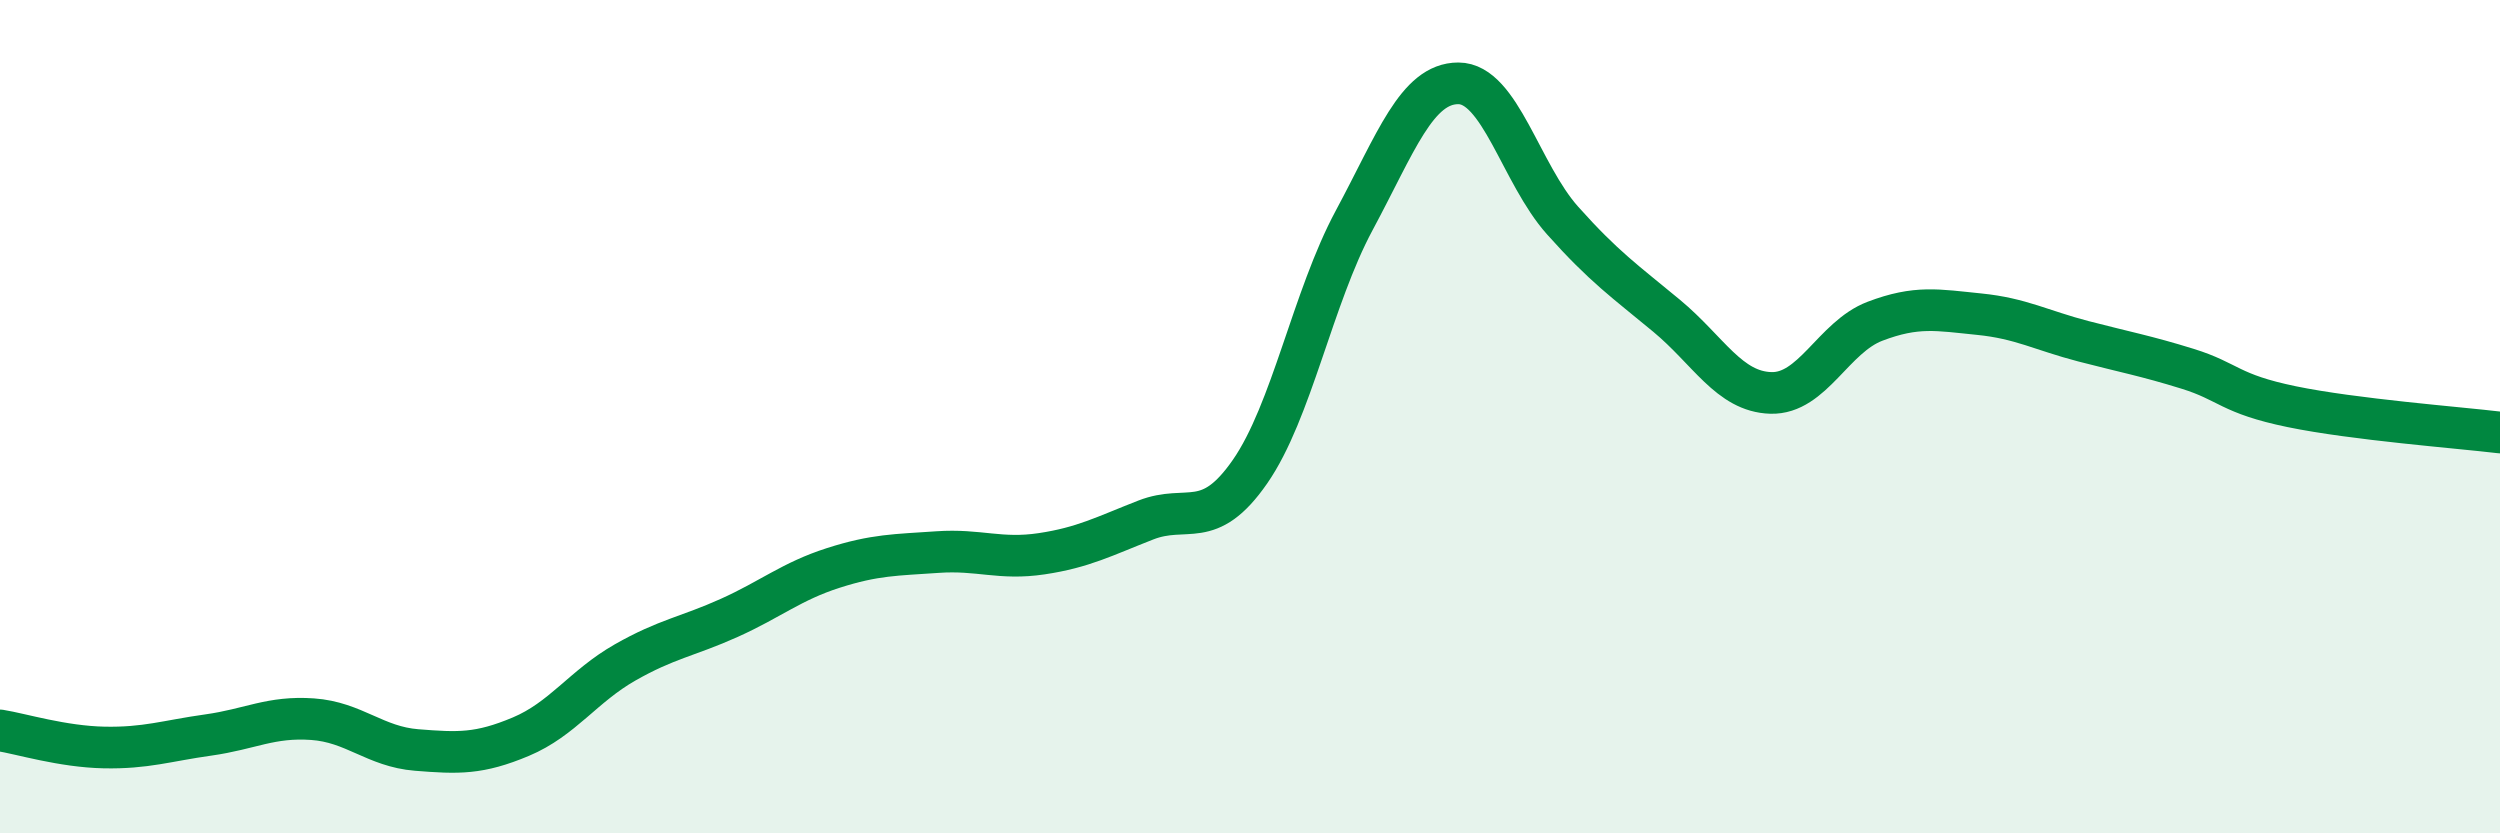 
    <svg width="60" height="20" viewBox="0 0 60 20" xmlns="http://www.w3.org/2000/svg">
      <path
        d="M 0,17.53 C 0.5,17.61 1.5,17.92 2.5,17.94 C 3.5,17.96 4,17.78 5,17.64 C 6,17.5 6.5,17.19 7.5,17.26 C 8.5,17.33 9,17.92 10,18 C 11,18.08 11.5,18.1 12.5,17.68 C 13.5,17.26 14,16.47 15,15.9 C 16,15.33 16.5,15.28 17.5,14.83 C 18.5,14.38 19,13.95 20,13.63 C 21,13.31 21.5,13.32 22.5,13.25 C 23.5,13.18 24,13.44 25,13.29 C 26,13.14 26.5,12.87 27.5,12.48 C 28.5,12.09 29,12.76 30,11.32 C 31,9.88 31.5,7.15 32.5,5.29 C 33.5,3.43 34,2 35,2 C 36,2 36.5,4.17 37.5,5.29 C 38.5,6.41 39,6.75 40,7.58 C 41,8.41 41.5,9.4 42.5,9.43 C 43.5,9.46 44,8.09 45,7.71 C 46,7.33 46.5,7.44 47.5,7.54 C 48.5,7.64 49,7.93 50,8.19 C 51,8.45 51.5,8.54 52.5,8.85 C 53.5,9.16 53.5,9.45 55,9.76 C 56.5,10.07 59,10.26 60,10.38L60 20L0 20Z"
        fill="#008740"
        opacity="0.1"
        stroke-linecap="round"
        stroke-linejoin="round"
      />
      <path
        d="M 0,17.53 C 0.5,17.61 1.5,17.92 2.5,17.94 C 3.5,17.96 4,17.78 5,17.64 C 6,17.5 6.5,17.19 7.5,17.26 C 8.5,17.33 9,17.92 10,18 C 11,18.08 11.5,18.1 12.5,17.68 C 13.5,17.26 14,16.47 15,15.9 C 16,15.33 16.5,15.28 17.5,14.83 C 18.5,14.38 19,13.95 20,13.63 C 21,13.31 21.5,13.32 22.5,13.25 C 23.5,13.18 24,13.44 25,13.29 C 26,13.14 26.5,12.87 27.5,12.48 C 28.5,12.09 29,12.76 30,11.32 C 31,9.88 31.5,7.15 32.5,5.29 C 33.5,3.43 34,2 35,2 C 36,2 36.5,4.17 37.5,5.29 C 38.5,6.41 39,6.75 40,7.58 C 41,8.41 41.5,9.4 42.5,9.43 C 43.5,9.46 44,8.09 45,7.71 C 46,7.33 46.5,7.44 47.5,7.54 C 48.5,7.64 49,7.93 50,8.19 C 51,8.45 51.5,8.54 52.5,8.85 C 53.5,9.16 53.5,9.45 55,9.76 C 56.5,10.07 59,10.26 60,10.38"
        stroke="#008740"
        stroke-width="1"
        fill="none"
        stroke-linecap="round"
        stroke-linejoin="round"
      />
    </svg>
  
